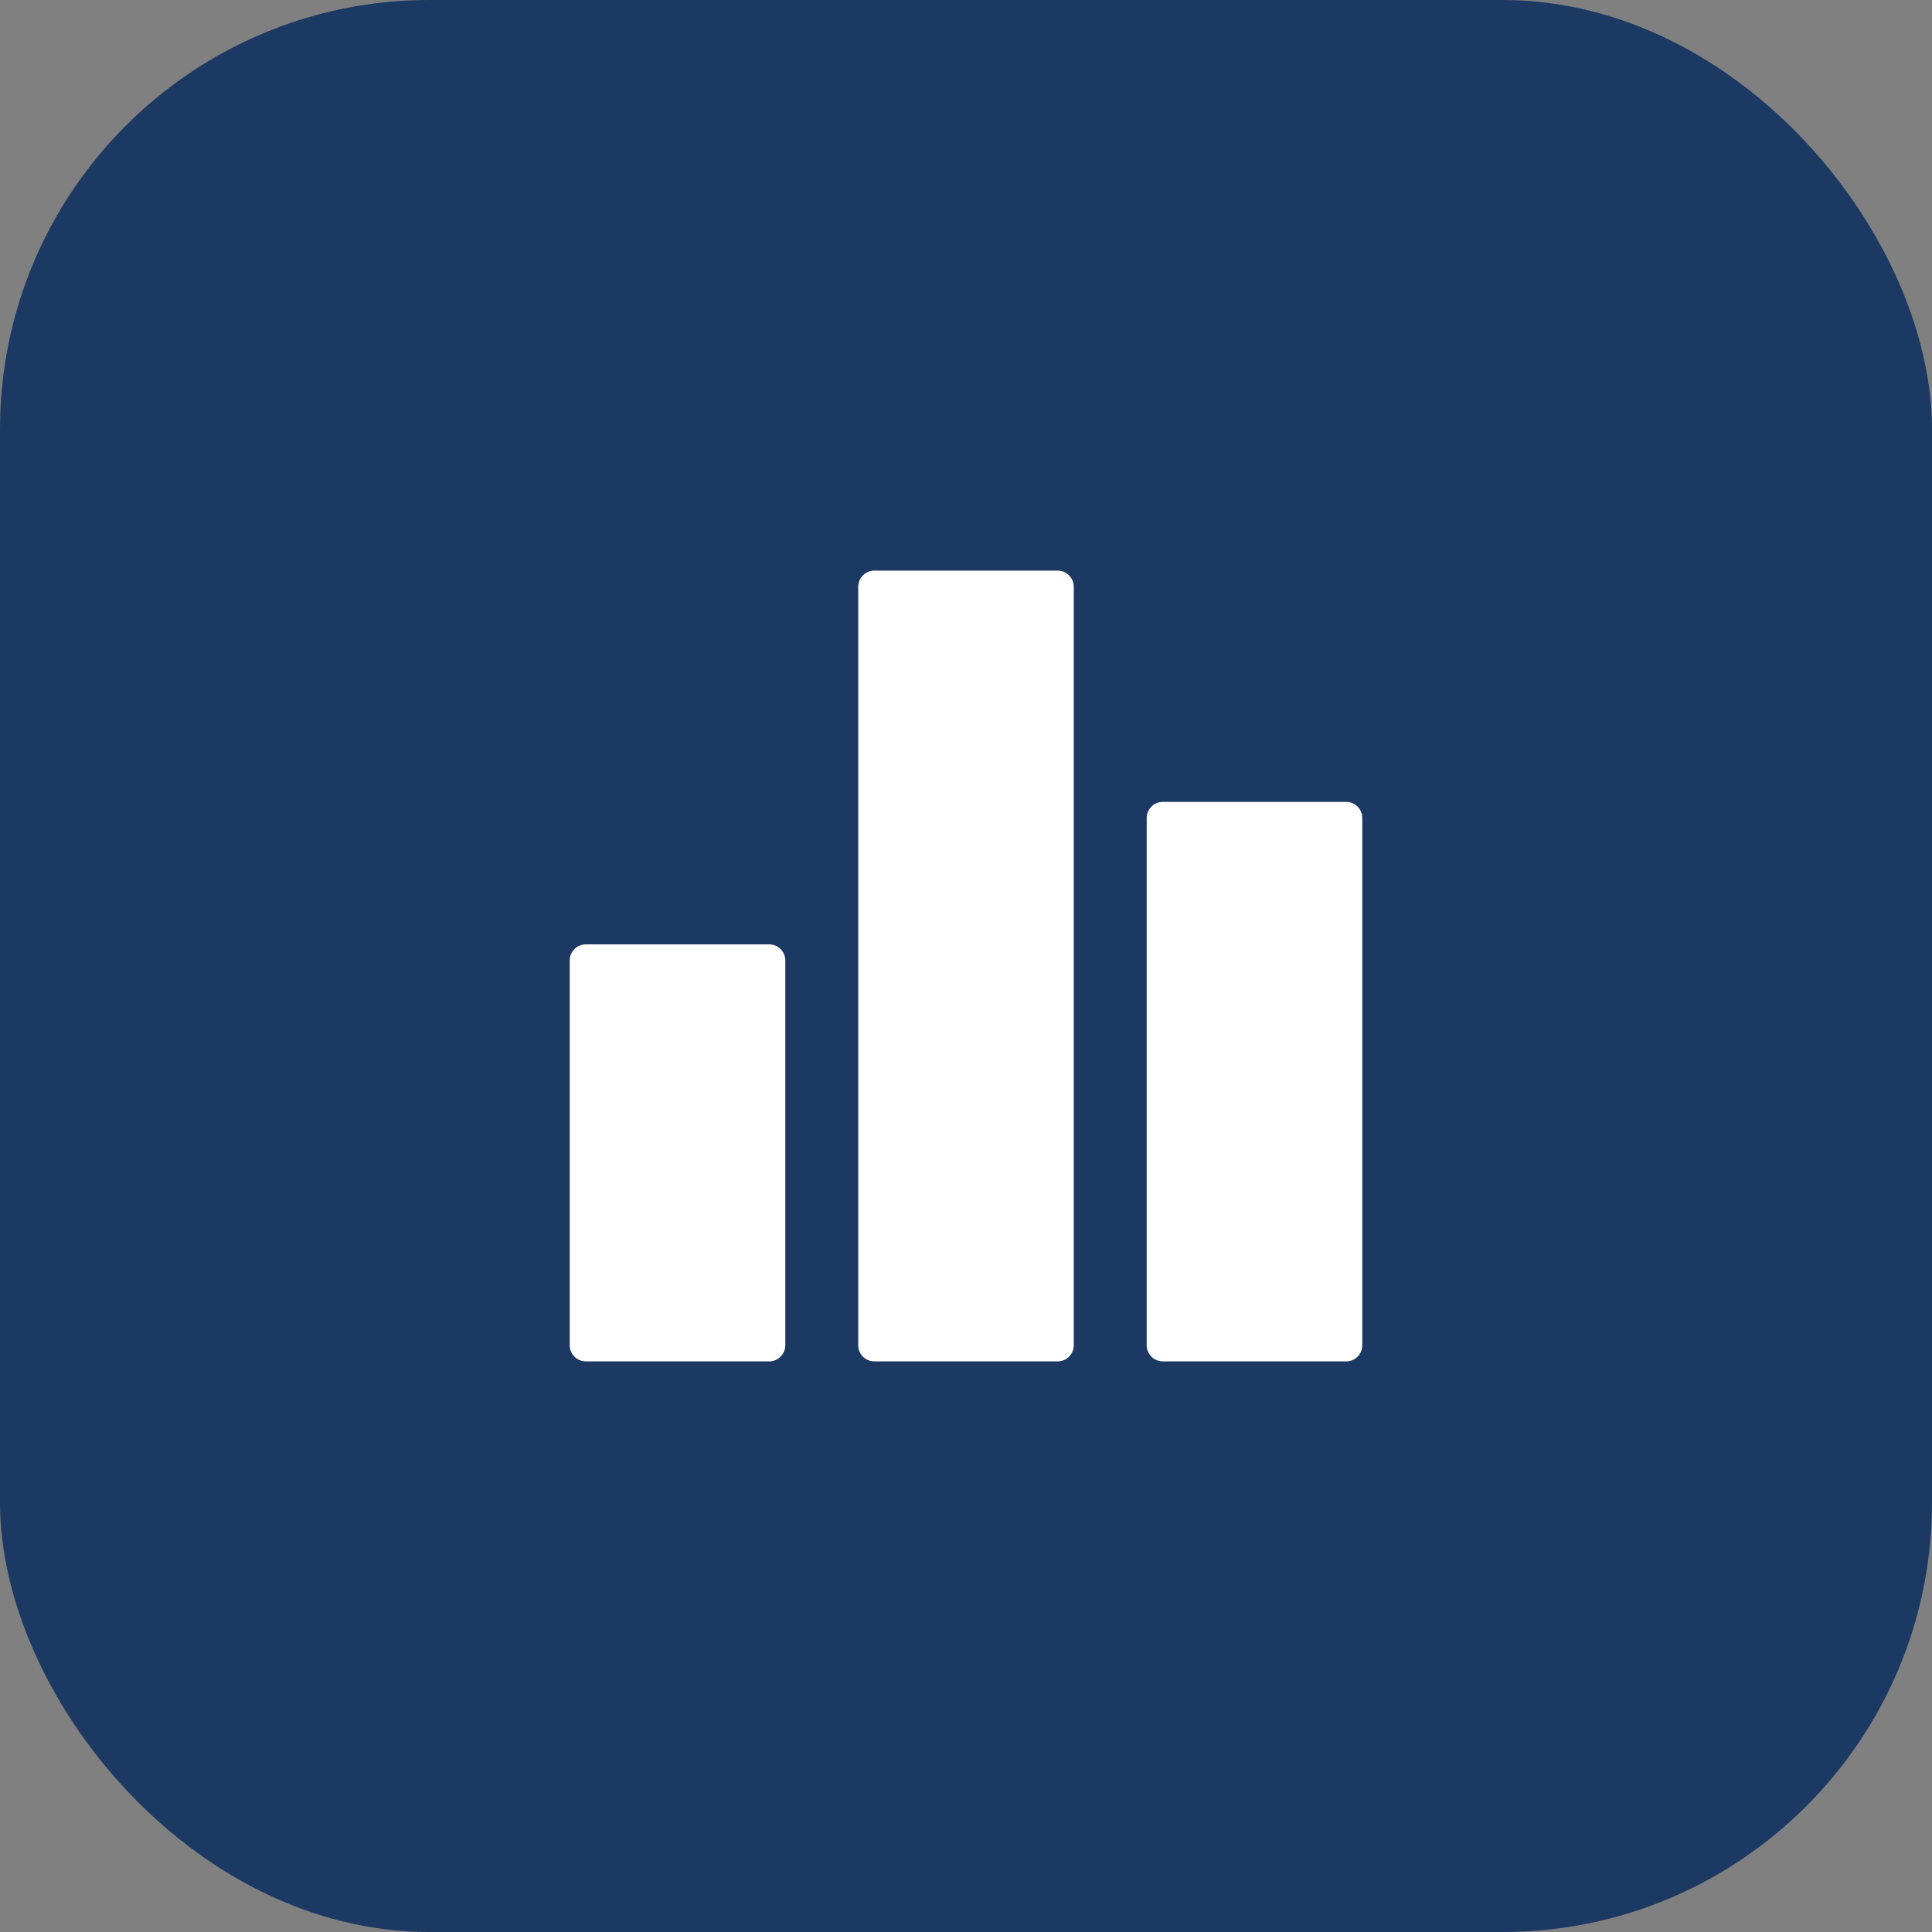 <?xml version="1.0" encoding="UTF-8"?> <svg xmlns="http://www.w3.org/2000/svg" width="36" height="36" viewBox="0 0 36 36" fill="none"><rect x="0" y="0" width="36" height="36" fill="#808080" stroke="none"/><rect width="36" height="36" rx="8" fill="#1C3963"></rect><path fill-rule="evenodd" clip-rule="evenodd" d="M15.992 10.933C15.992 10.767 16.126 10.633 16.292 10.633H19.708C19.874 10.633 20.008 10.767 20.008 10.933V25.067C20.008 25.233 19.874 25.367 19.708 25.367H16.292C16.126 25.367 15.992 25.233 15.992 25.067V10.933ZM10.616 17.897C10.616 17.732 10.75 17.597 10.916 17.597H14.333C14.498 17.597 14.633 17.732 14.633 17.897V25.067C14.633 25.233 14.498 25.367 14.333 25.367H10.916C10.75 25.367 10.616 25.233 10.616 25.067V17.897ZM21.667 14.942C21.502 14.942 21.367 15.076 21.367 15.242V25.067C21.367 25.233 21.502 25.367 21.667 25.367H25.084C25.25 25.367 25.384 25.233 25.384 25.067V15.242C25.384 15.076 25.25 14.942 25.084 14.942H21.667Z" fill="white"></path></svg> 